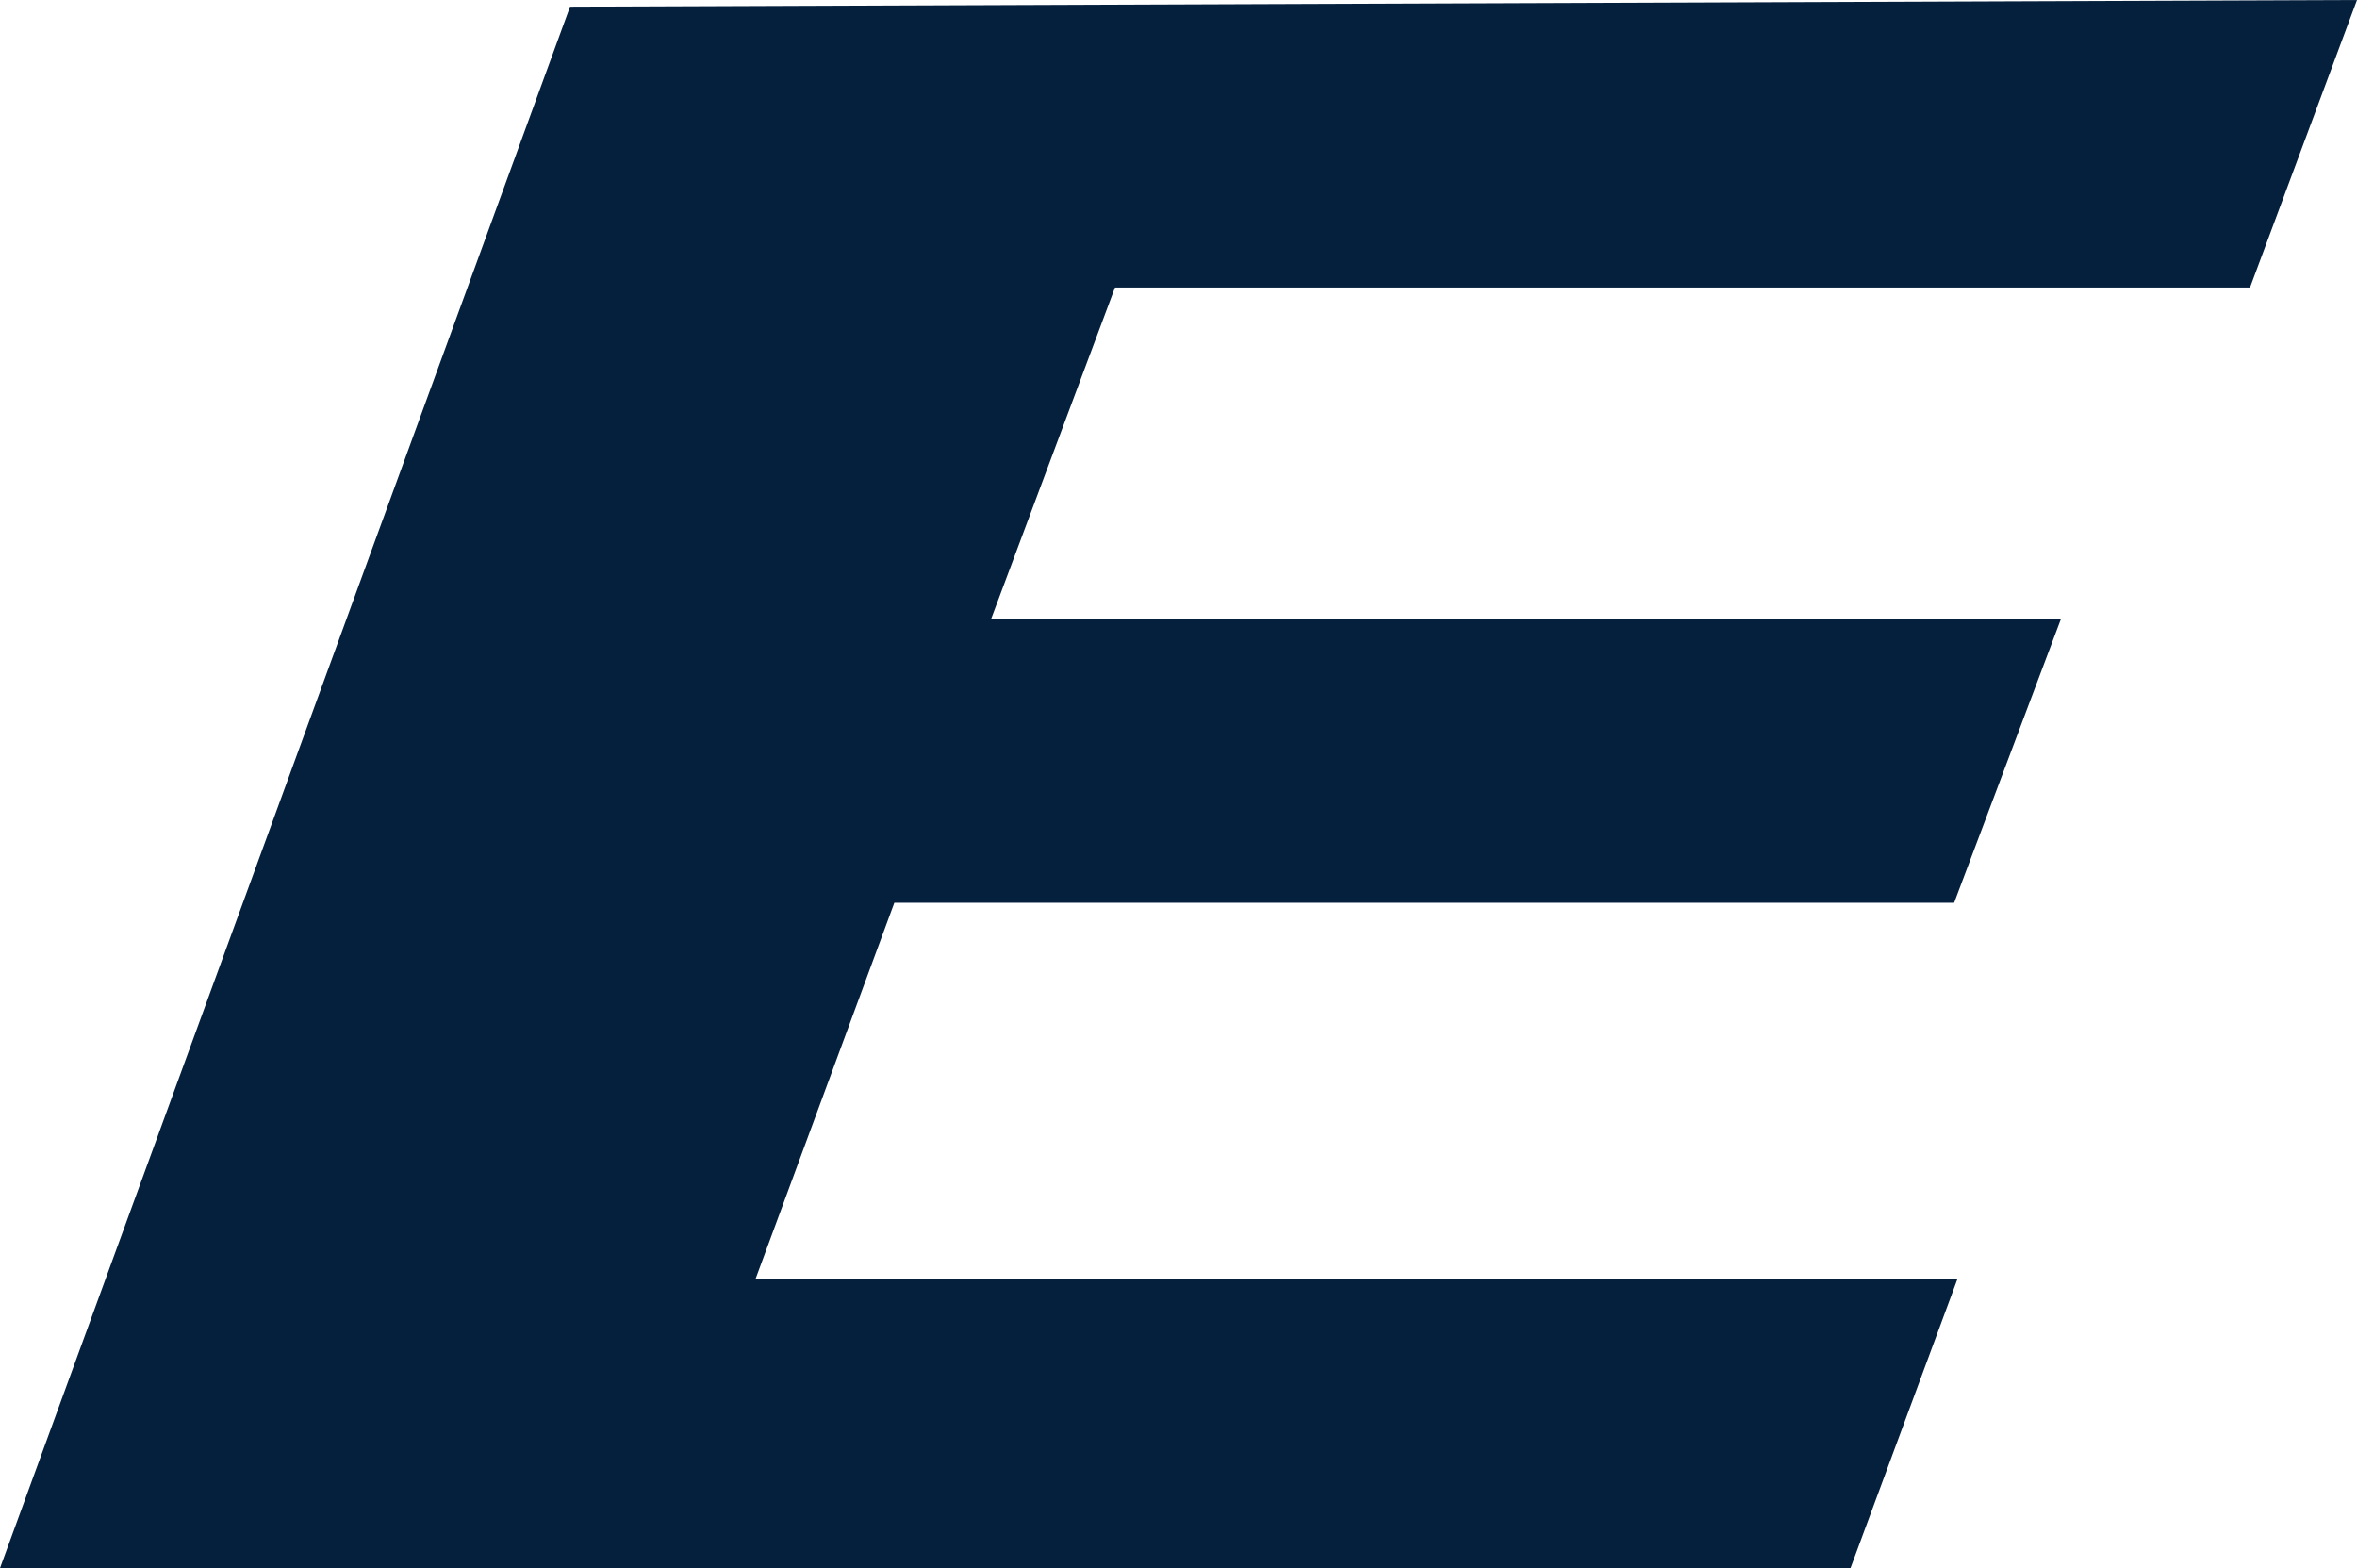 <?xml version="1.0" encoding="UTF-8"?><svg id="a" xmlns="http://www.w3.org/2000/svg" viewBox="0 0 499 331.96"><defs><style>.b{fill:#05203d;}</style></defs><polygon class="b" points="120.68 1.42 499 0 476.35 60.87 236.05 60.87 209.86 130.94 436.36 130.94 413.71 191.11 189.34 191.11 159.96 270.73 414.42 270.73 391.77 331.96 0 331.96 120.68 1.42"/></svg>
